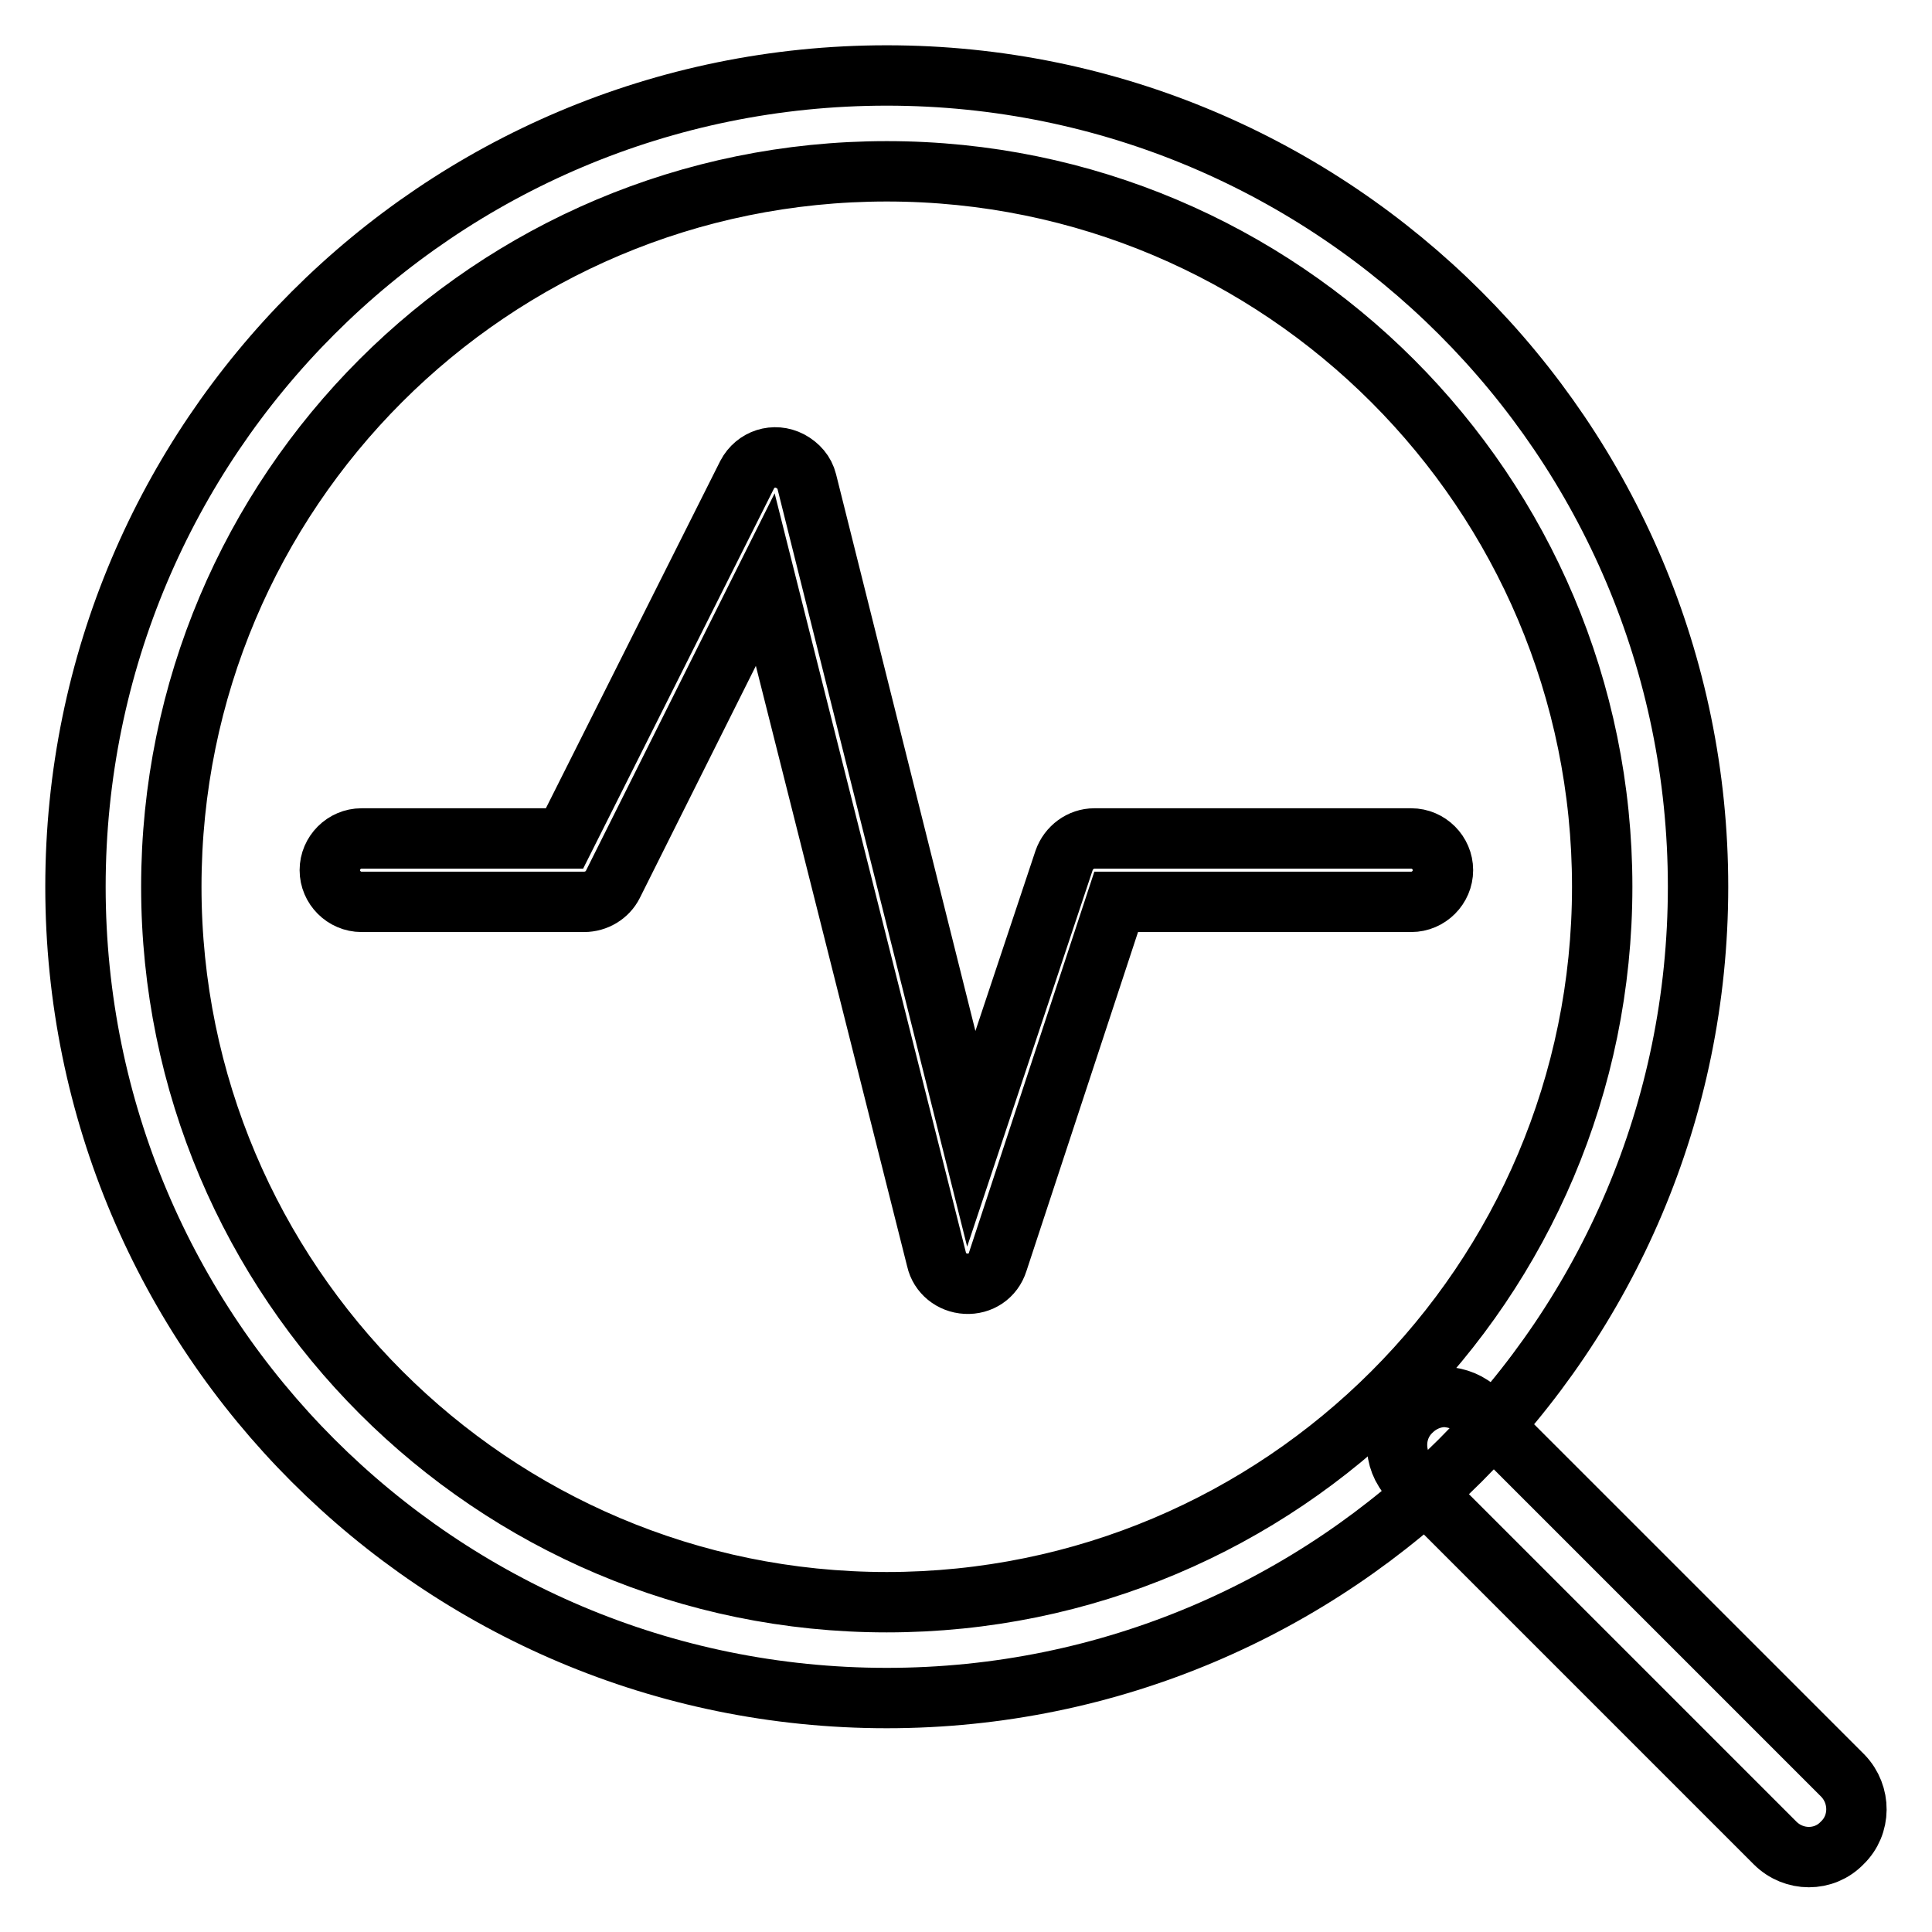 <?xml version="1.0" encoding="utf-8"?>
<!-- Svg Vector Icons : http://www.onlinewebfonts.com/icon -->
<!DOCTYPE svg PUBLIC "-//W3C//DTD SVG 1.1//EN" "http://www.w3.org/Graphics/SVG/1.1/DTD/svg11.dtd">
<svg version="1.1" xmlns="http://www.w3.org/2000/svg" xmlns:xlink="http://www.w3.org/1999/xlink" x="0px" y="0px" viewBox="0 0 256 256" enable-background="new 0 0 256 256" xml:space="preserve">
<g> <path stroke-width="8" fill-opacity="0" stroke="#000000"  d="M117.5,22.7c52.4,0,94.8,42.5,94.8,94.8c0,52.4-42.5,94.8-94.8,94.8s-94.8-42.5-94.8-94.8 C22.7,65.1,65.1,22.7,117.5,22.7 M117.5,10C58.1,10,10,58.1,10,117.5s48.1,107.5,107.5,107.5c59.3,0,107.5-48.1,107.5-107.5 S176.8,10,117.5,10z"/> <path stroke-width="8" fill-opacity="0" stroke="#000000"  d="M191.5,185.1c-1.7,0-3.3,0.7-4.5,1.9c-2.5,2.4-2.5,6.4-0.1,8.9c0,0,0,0,0.1,0.1l48.2,48.2 c2.5,2.5,6.5,2.5,8.9,0c2.5-2.4,2.5-6.4,0.1-8.9c0,0,0,0-0.1-0.1L195.9,187C194.7,185.8,193.1,185.2,191.5,185.1L191.5,185.1z  M128,170.1c-1.9-0.1-3.5-1.4-3.9-3.2l-22.7-90.1l-20.2,40.4c-0.7,1.4-2.2,2.3-3.8,2.3H47.9c-2.3,0-4.2-1.9-4.2-4.2 s1.9-4.2,4.2-4.2h26.9L99,62.9c1.1-2.1,3.6-2.9,5.7-1.8c1.1,0.6,1.9,1.5,2.2,2.7l21.8,87.1l12.3-36.9c0.6-1.7,2.2-2.9,4-2.9H187 c2.3,0,4.2,1.9,4.2,4.2s-1.9,4.2-4.2,4.2h-39.1l-15.7,47.7C131.6,169.1,129.9,170.2,128,170.1z"/></g>
</svg>